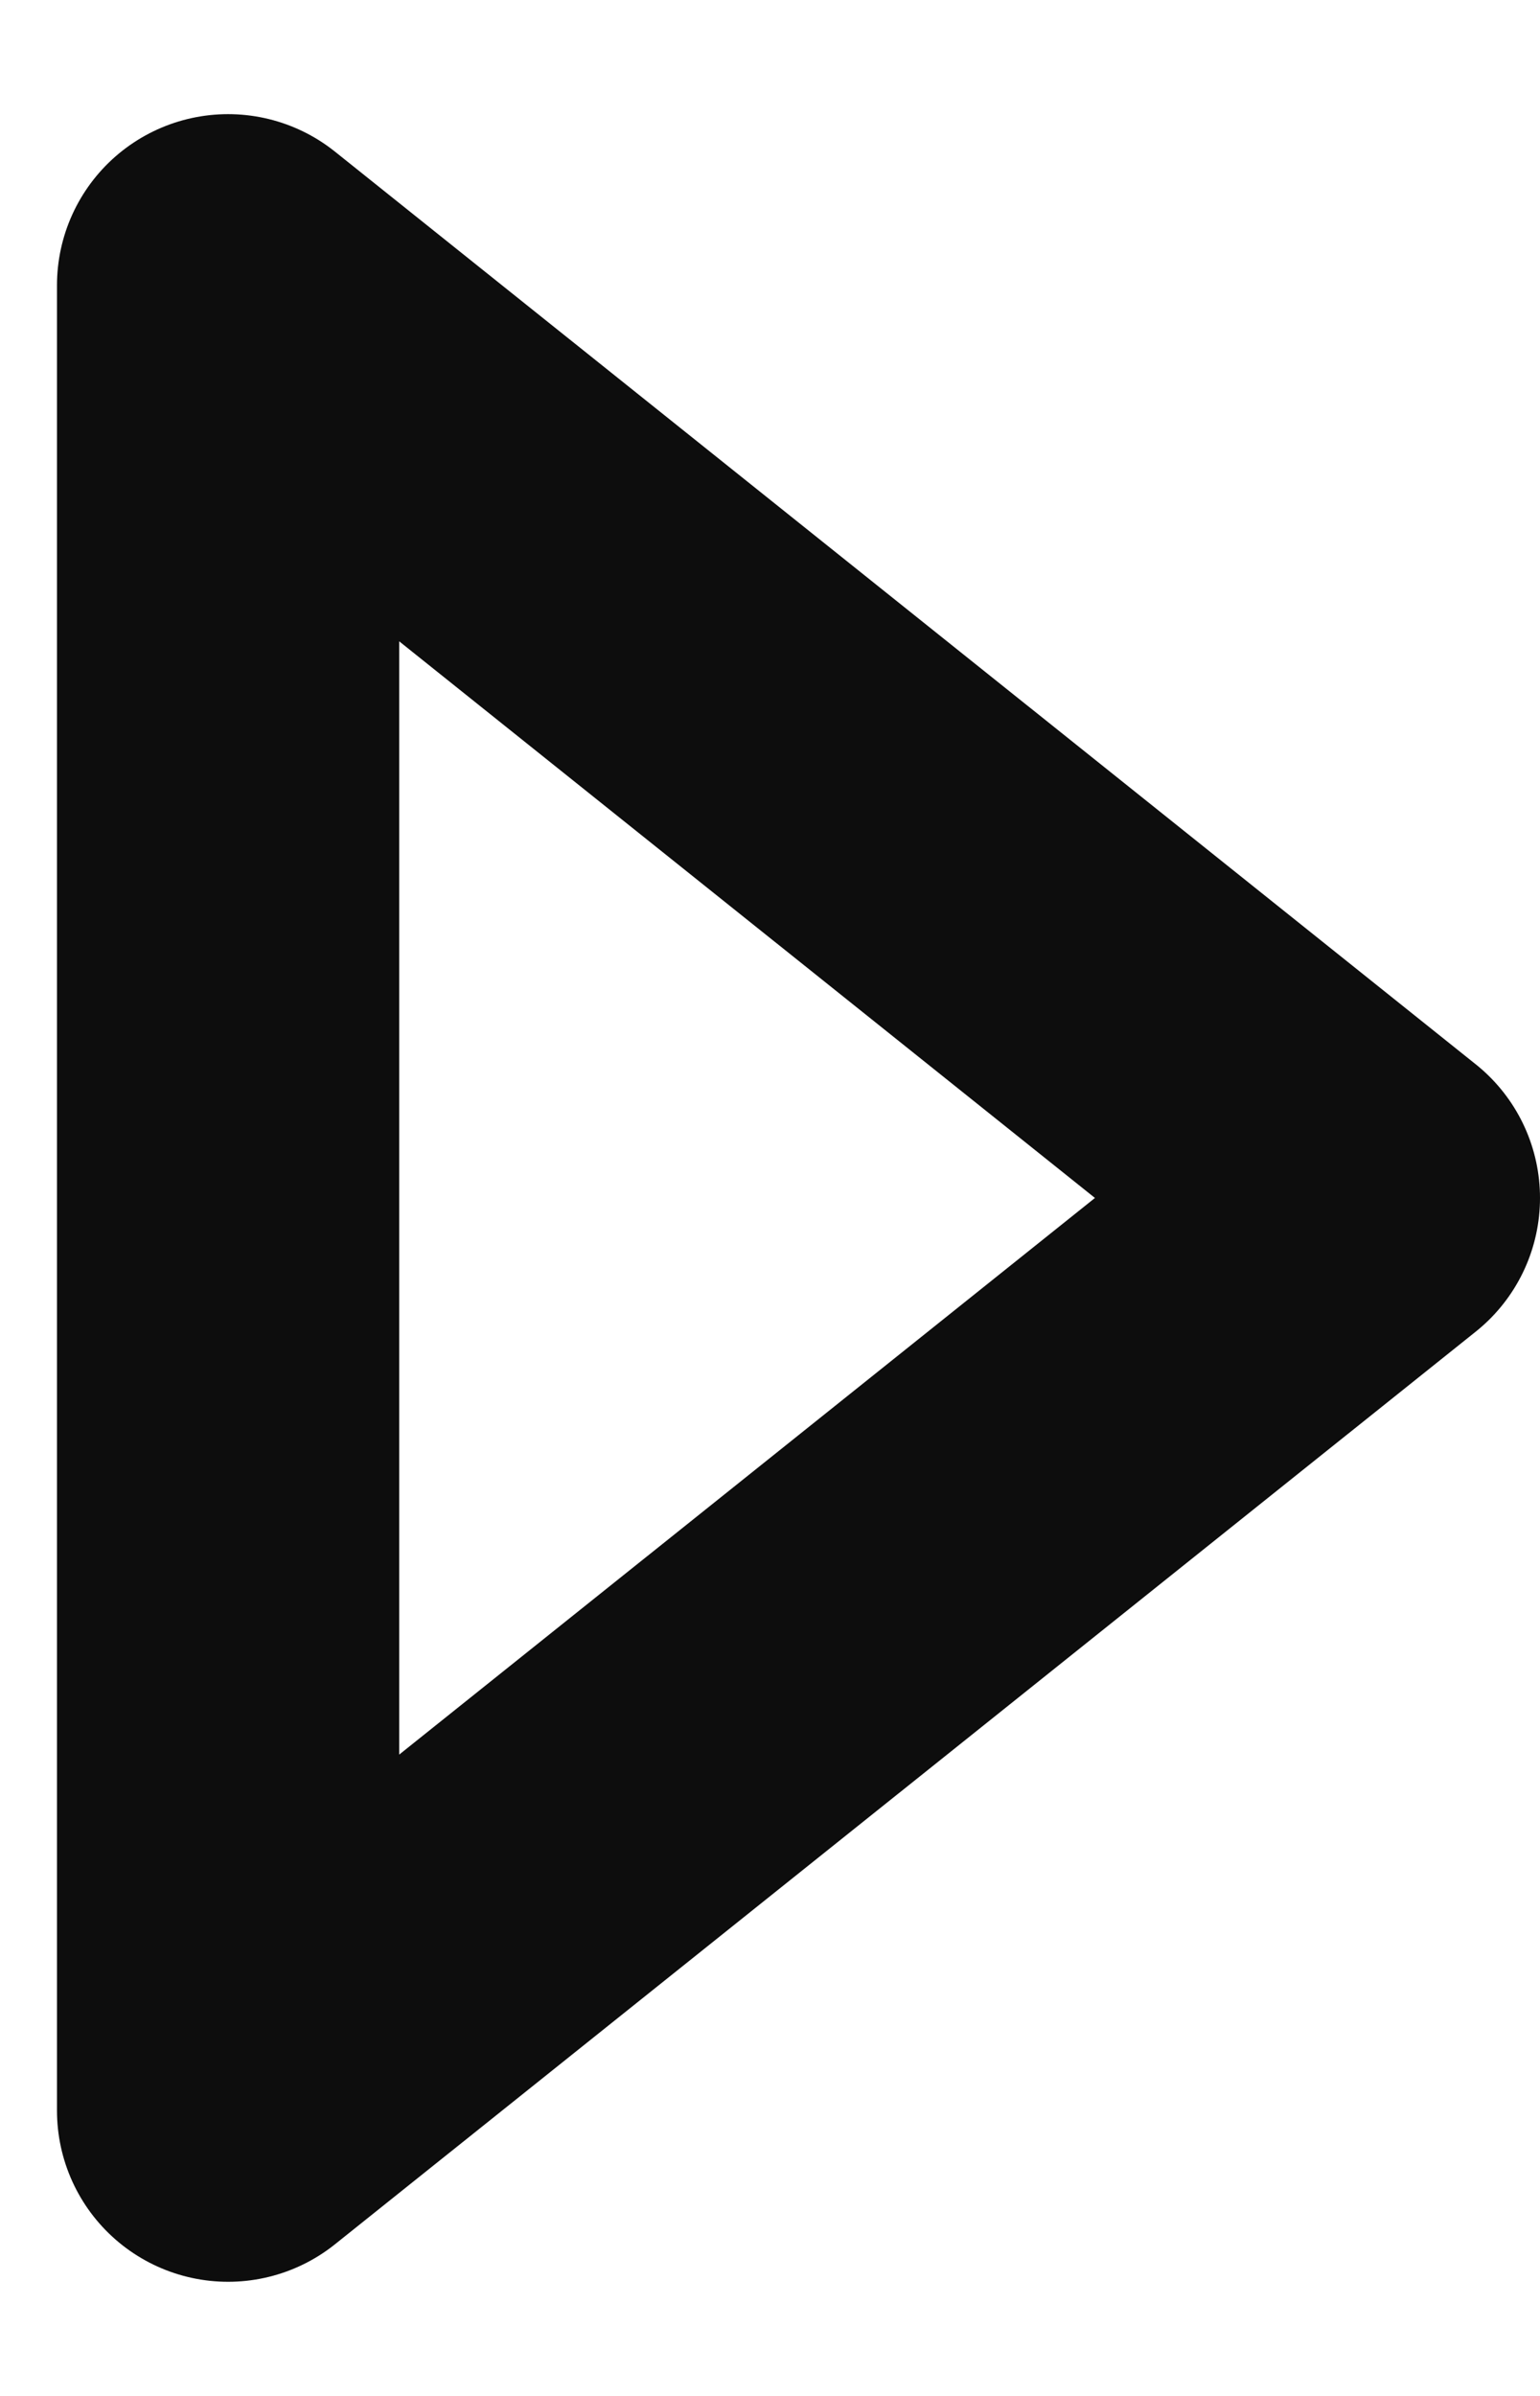<svg width="9" height="14" viewBox="0 0 9 14" fill="none" xmlns="http://www.w3.org/2000/svg">
<path d="M1.333 1.667L8 7L1.333 12.333V1.667Z" stroke="#0D0D0D" stroke-width="2" stroke-linecap="round" stroke-linejoin="round"/>
</svg>

